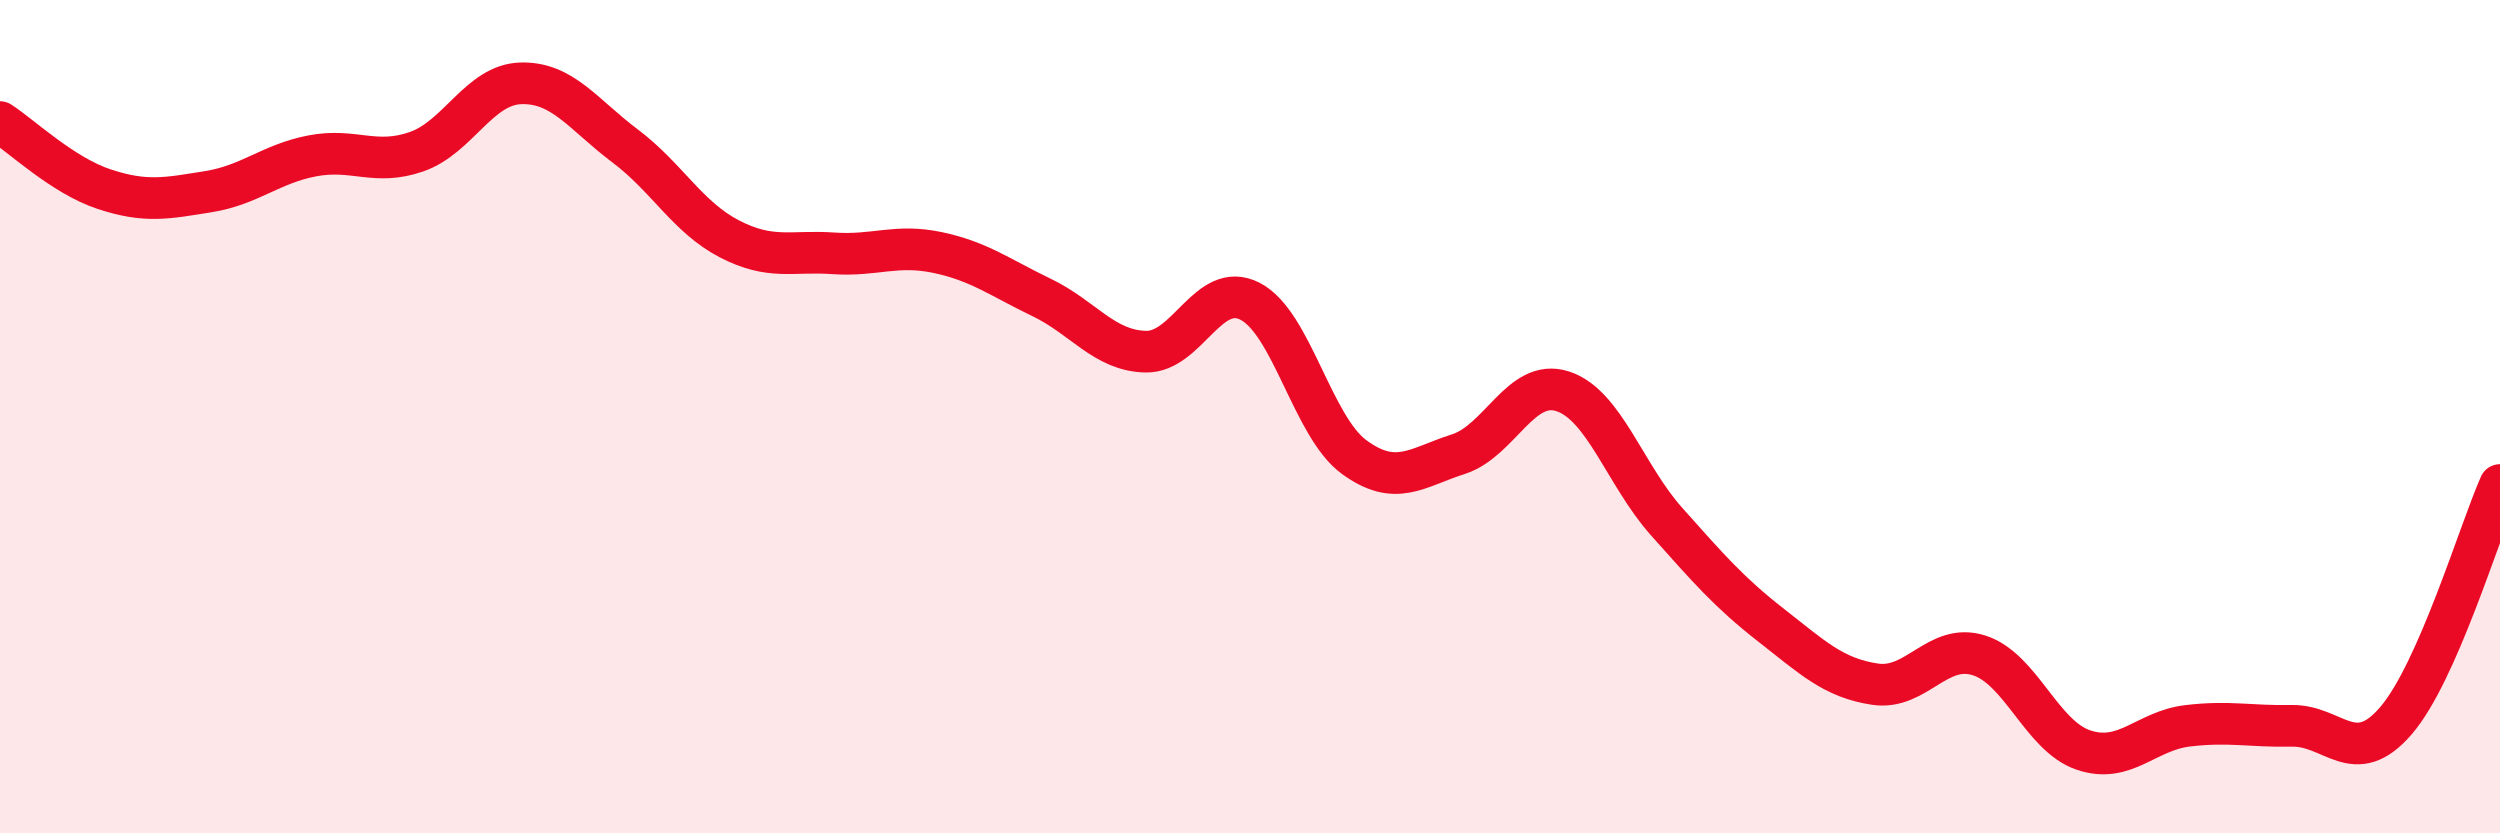 
    <svg width="60" height="20" viewBox="0 0 60 20" xmlns="http://www.w3.org/2000/svg">
      <path
        d="M 0,2.93 C 0.5,3.25 1.5,4.21 2.5,4.54 C 3.5,4.87 4,4.76 5,4.6 C 6,4.44 6.5,3.93 7.5,3.74 C 8.5,3.55 9,3.99 10,3.64 C 11,3.29 11.5,2.03 12.5,2 C 13.5,1.97 14,2.75 15,3.5 C 16,4.25 16.5,5.21 17.5,5.73 C 18.5,6.25 19,6.01 20,6.08 C 21,6.15 21.5,5.85 22.5,6.06 C 23.5,6.27 24,6.66 25,7.14 C 26,7.62 26.5,8.42 27.5,8.44 C 28.5,8.46 29,6.72 30,7.23 C 31,7.74 31.5,10.24 32.5,10.97 C 33.5,11.7 34,11.22 35,10.9 C 36,10.58 36.5,9.07 37.5,9.39 C 38.5,9.71 39,11.4 40,12.52 C 41,13.64 41.5,14.22 42.5,15 C 43.5,15.78 44,16.27 45,16.42 C 46,16.57 46.5,15.41 47.5,15.73 C 48.5,16.05 49,17.66 50,18 C 51,18.34 51.5,17.54 52.5,17.42 C 53.5,17.3 54,17.44 55,17.42 C 56,17.4 56.5,18.46 57.5,17.3 C 58.5,16.14 59.5,12.77 60,11.64L60 20L0 20Z"
        fill="#EB0A25"
        opacity="0.1"
        stroke-linecap="round"
        stroke-linejoin="round"
      />
      <path
        d="M 0,2.93 C 0.5,3.25 1.5,4.21 2.5,4.54 C 3.5,4.87 4,4.76 5,4.6 C 6,4.44 6.5,3.93 7.5,3.74 C 8.5,3.55 9,3.99 10,3.64 C 11,3.29 11.5,2.03 12.5,2 C 13.5,1.97 14,2.75 15,3.5 C 16,4.25 16.5,5.21 17.5,5.73 C 18.5,6.25 19,6.01 20,6.08 C 21,6.15 21.5,5.85 22.5,6.06 C 23.5,6.27 24,6.66 25,7.14 C 26,7.62 26.5,8.42 27.5,8.44 C 28.5,8.46 29,6.72 30,7.23 C 31,7.74 31.5,10.24 32.5,10.97 C 33.5,11.7 34,11.22 35,10.9 C 36,10.58 36.5,9.07 37.5,9.39 C 38.5,9.71 39,11.4 40,12.52 C 41,13.64 41.5,14.22 42.5,15 C 43.5,15.78 44,16.27 45,16.42 C 46,16.57 46.5,15.41 47.5,15.73 C 48.5,16.05 49,17.66 50,18 C 51,18.34 51.5,17.54 52.5,17.42 C 53.5,17.3 54,17.44 55,17.42 C 56,17.4 56.5,18.46 57.5,17.3 C 58.5,16.14 59.5,12.77 60,11.64"
        stroke="#EB0A25"
        stroke-width="1"
        fill="none"
        stroke-linecap="round"
        stroke-linejoin="round"
      />
    </svg>
  